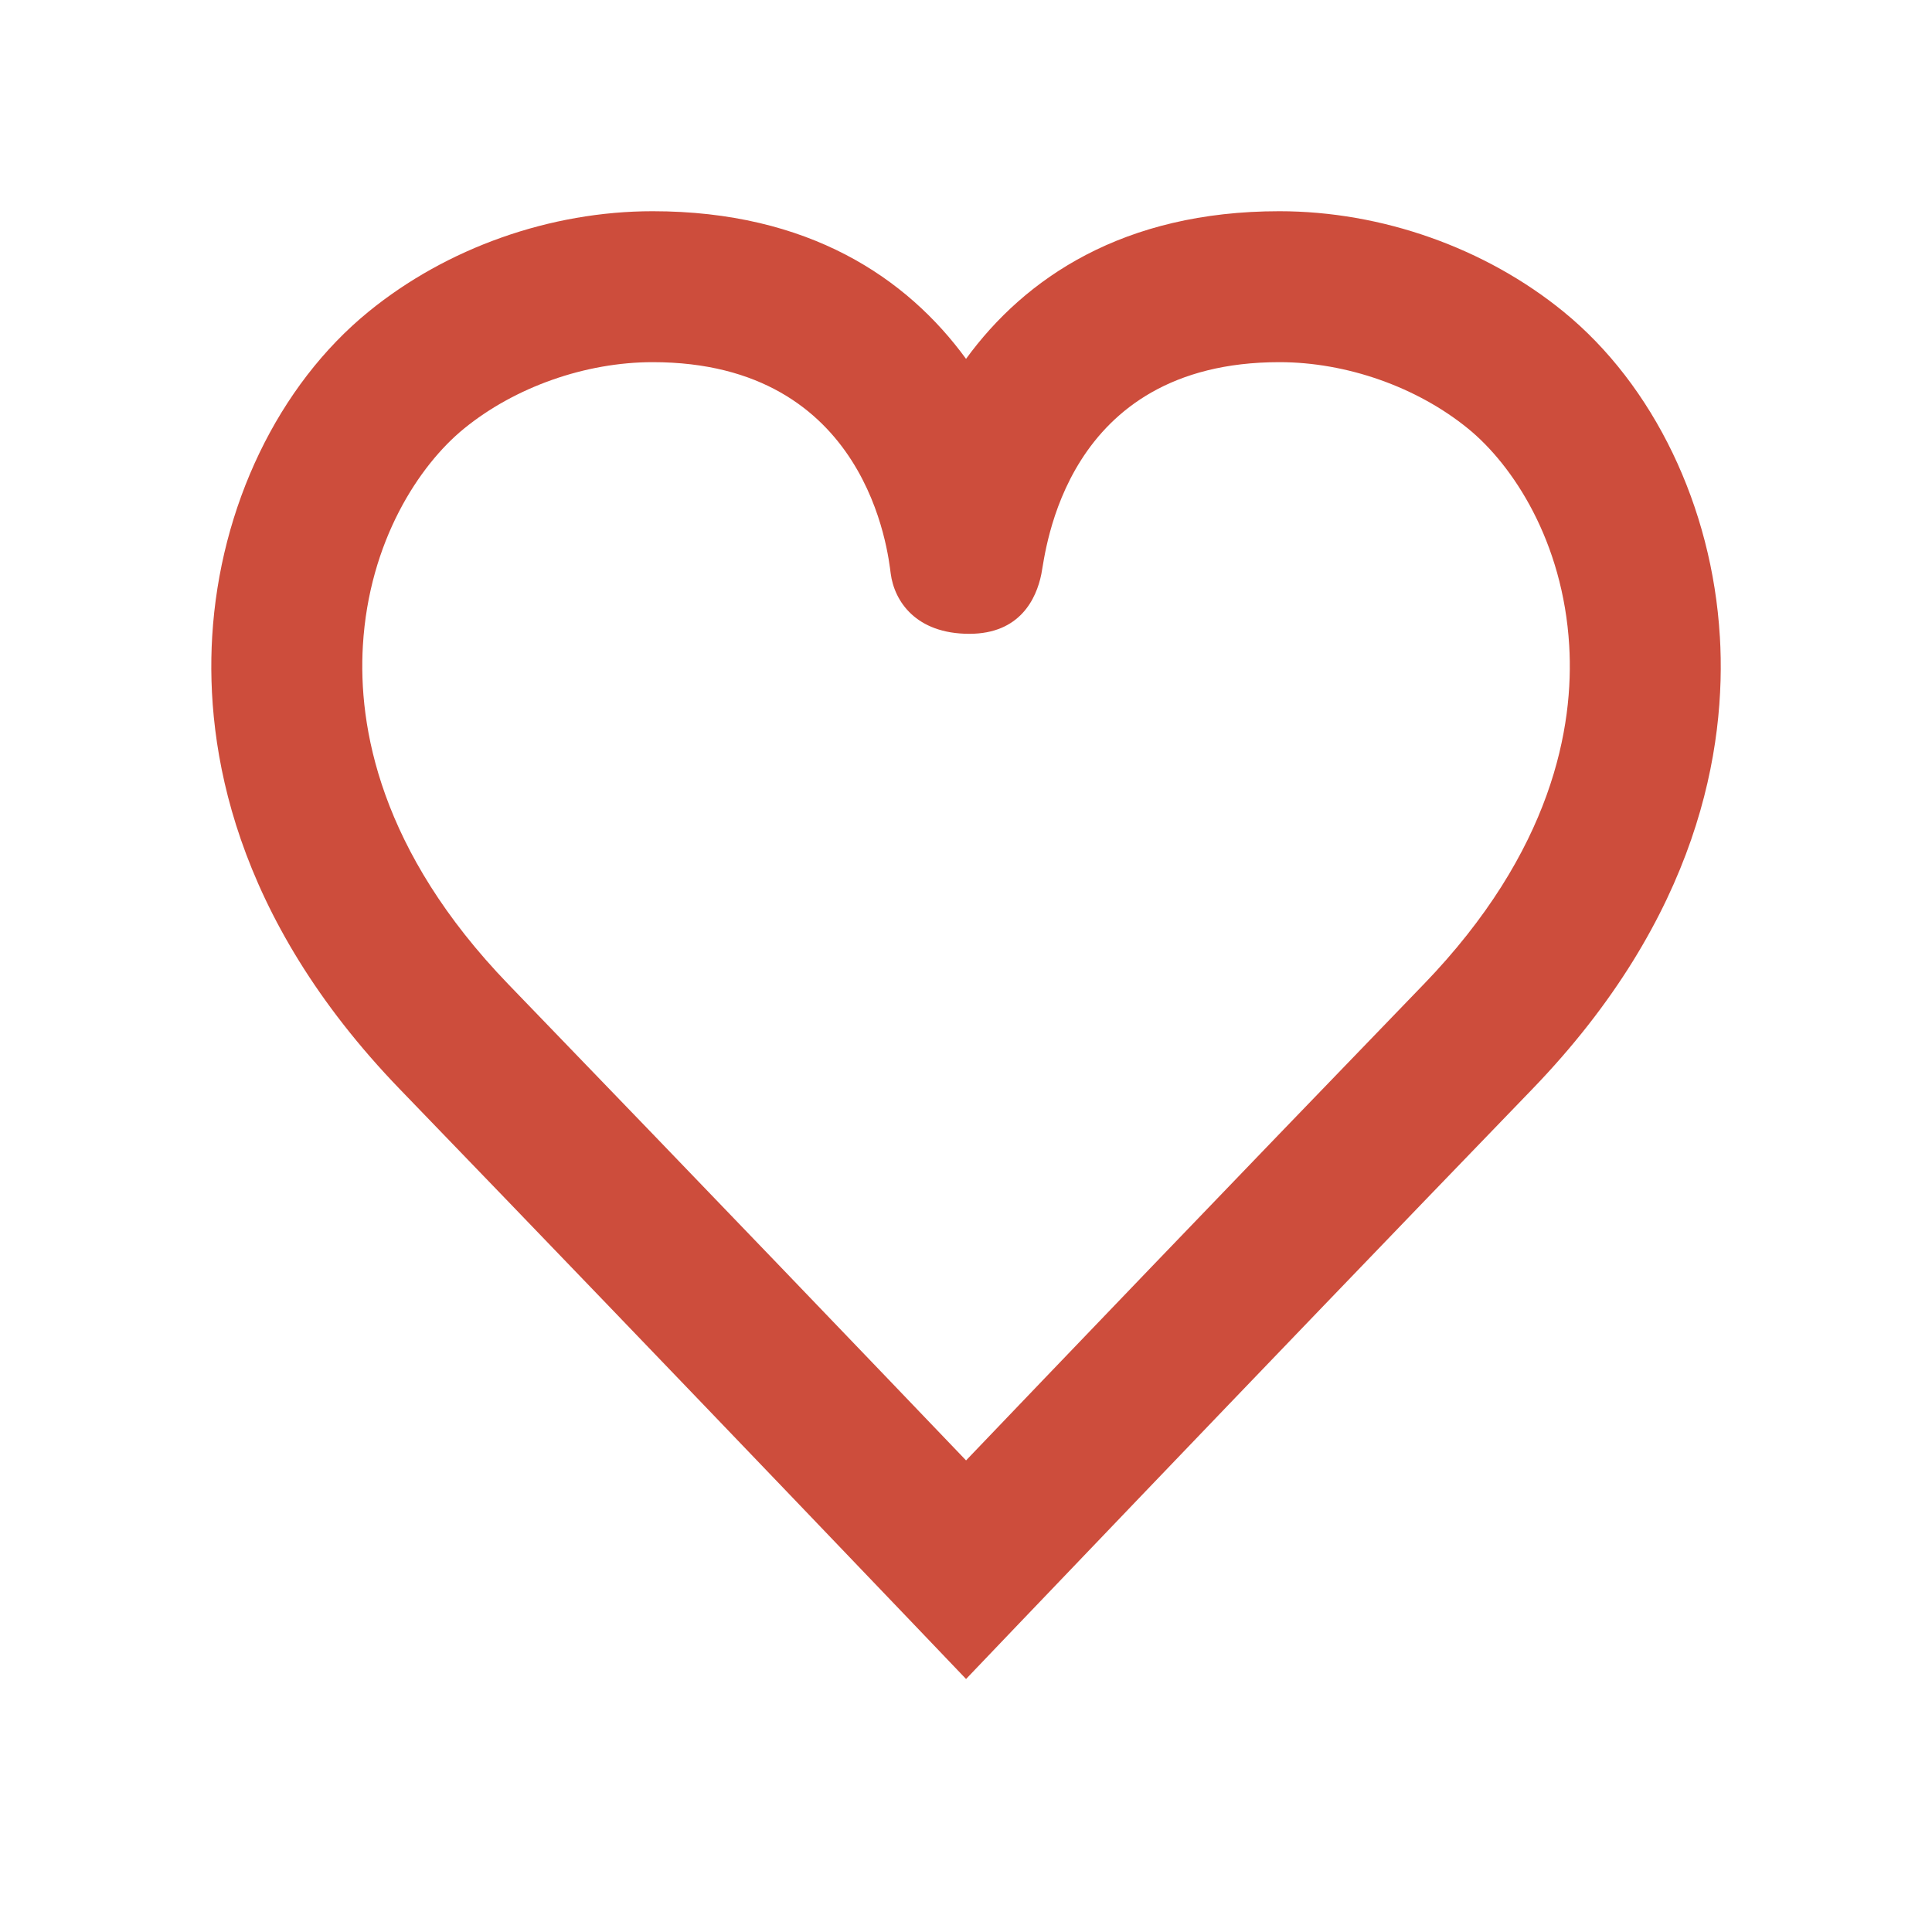 <?xml version="1.0" encoding="UTF-8" standalone="no"?> <svg xmlns:inkscape="http://www.inkscape.org/namespaces/inkscape" xmlns:sodipodi="http://sodipodi.sourceforge.net/DTD/sodipodi-0.dtd" xmlns="http://www.w3.org/2000/svg" xmlns:svg="http://www.w3.org/2000/svg" height="64px" version="1.2" viewBox="0 0 64 64" width="64px" xml:space="preserve" id="svg10" sodipodi:docname="3181186_medicine_heart_love_like_healthcare-cd4d3c.svg" inkscape:version="1.1 (c68e22c387, 2021-05-23)"><defs id="defs14"></defs><g id="Production"><g id="g7"><path d="M 56.972,21.085 C 56.716,16.782 54.78,12.759 51.792,10.324 49.199,8.21 45.77,6.997 42.381,6.997 c -5.17,0 -8.431,2.215 -10.38,4.891 C 30.052,9.212 26.791,6.997 21.62,6.997 c -3.389,0 -6.819,1.213 -9.41,3.327 -2.989,2.435 -4.925,6.458 -5.181,10.762 -0.219,3.678 0.683,9.266 6.221,15 9.392,9.723 18.752,19.533 18.752,19.533 0,0 9.358,-9.81 18.75,-19.533 5.538,-5.734 6.44,-11.322 6.221,-15 z M 47.156,32.612 C 40.485,39.517 34.781,45.471 32.002,48.378 29.221,45.471 23.516,39.517 16.846,32.612 12.569,28.183 11.861,24.061 12.021,21.383 c 0.205,-3.451 1.864,-5.974 3.349,-7.184 1.691,-1.379 4.027,-2.202 6.251,-2.202 7.147,0 7.8,6.356 7.885,7.003 0.12,0.918 0.837,1.996 2.605,1.996 1.672,0 2.219,-1.156 2.385,-1.98 0.144,-0.712 0.739,-7.019 7.886,-7.019 2.224,0 4.561,0.823 6.252,2.203 1.483,1.209 3.143,3.731 3.348,7.183 0.16,2.678 -0.548,6.801 -4.825,11.229 z" fill="#565d64" id="path5" style="fill:#cd4d3c;fill-opacity:1"></path></g></g></svg> 
